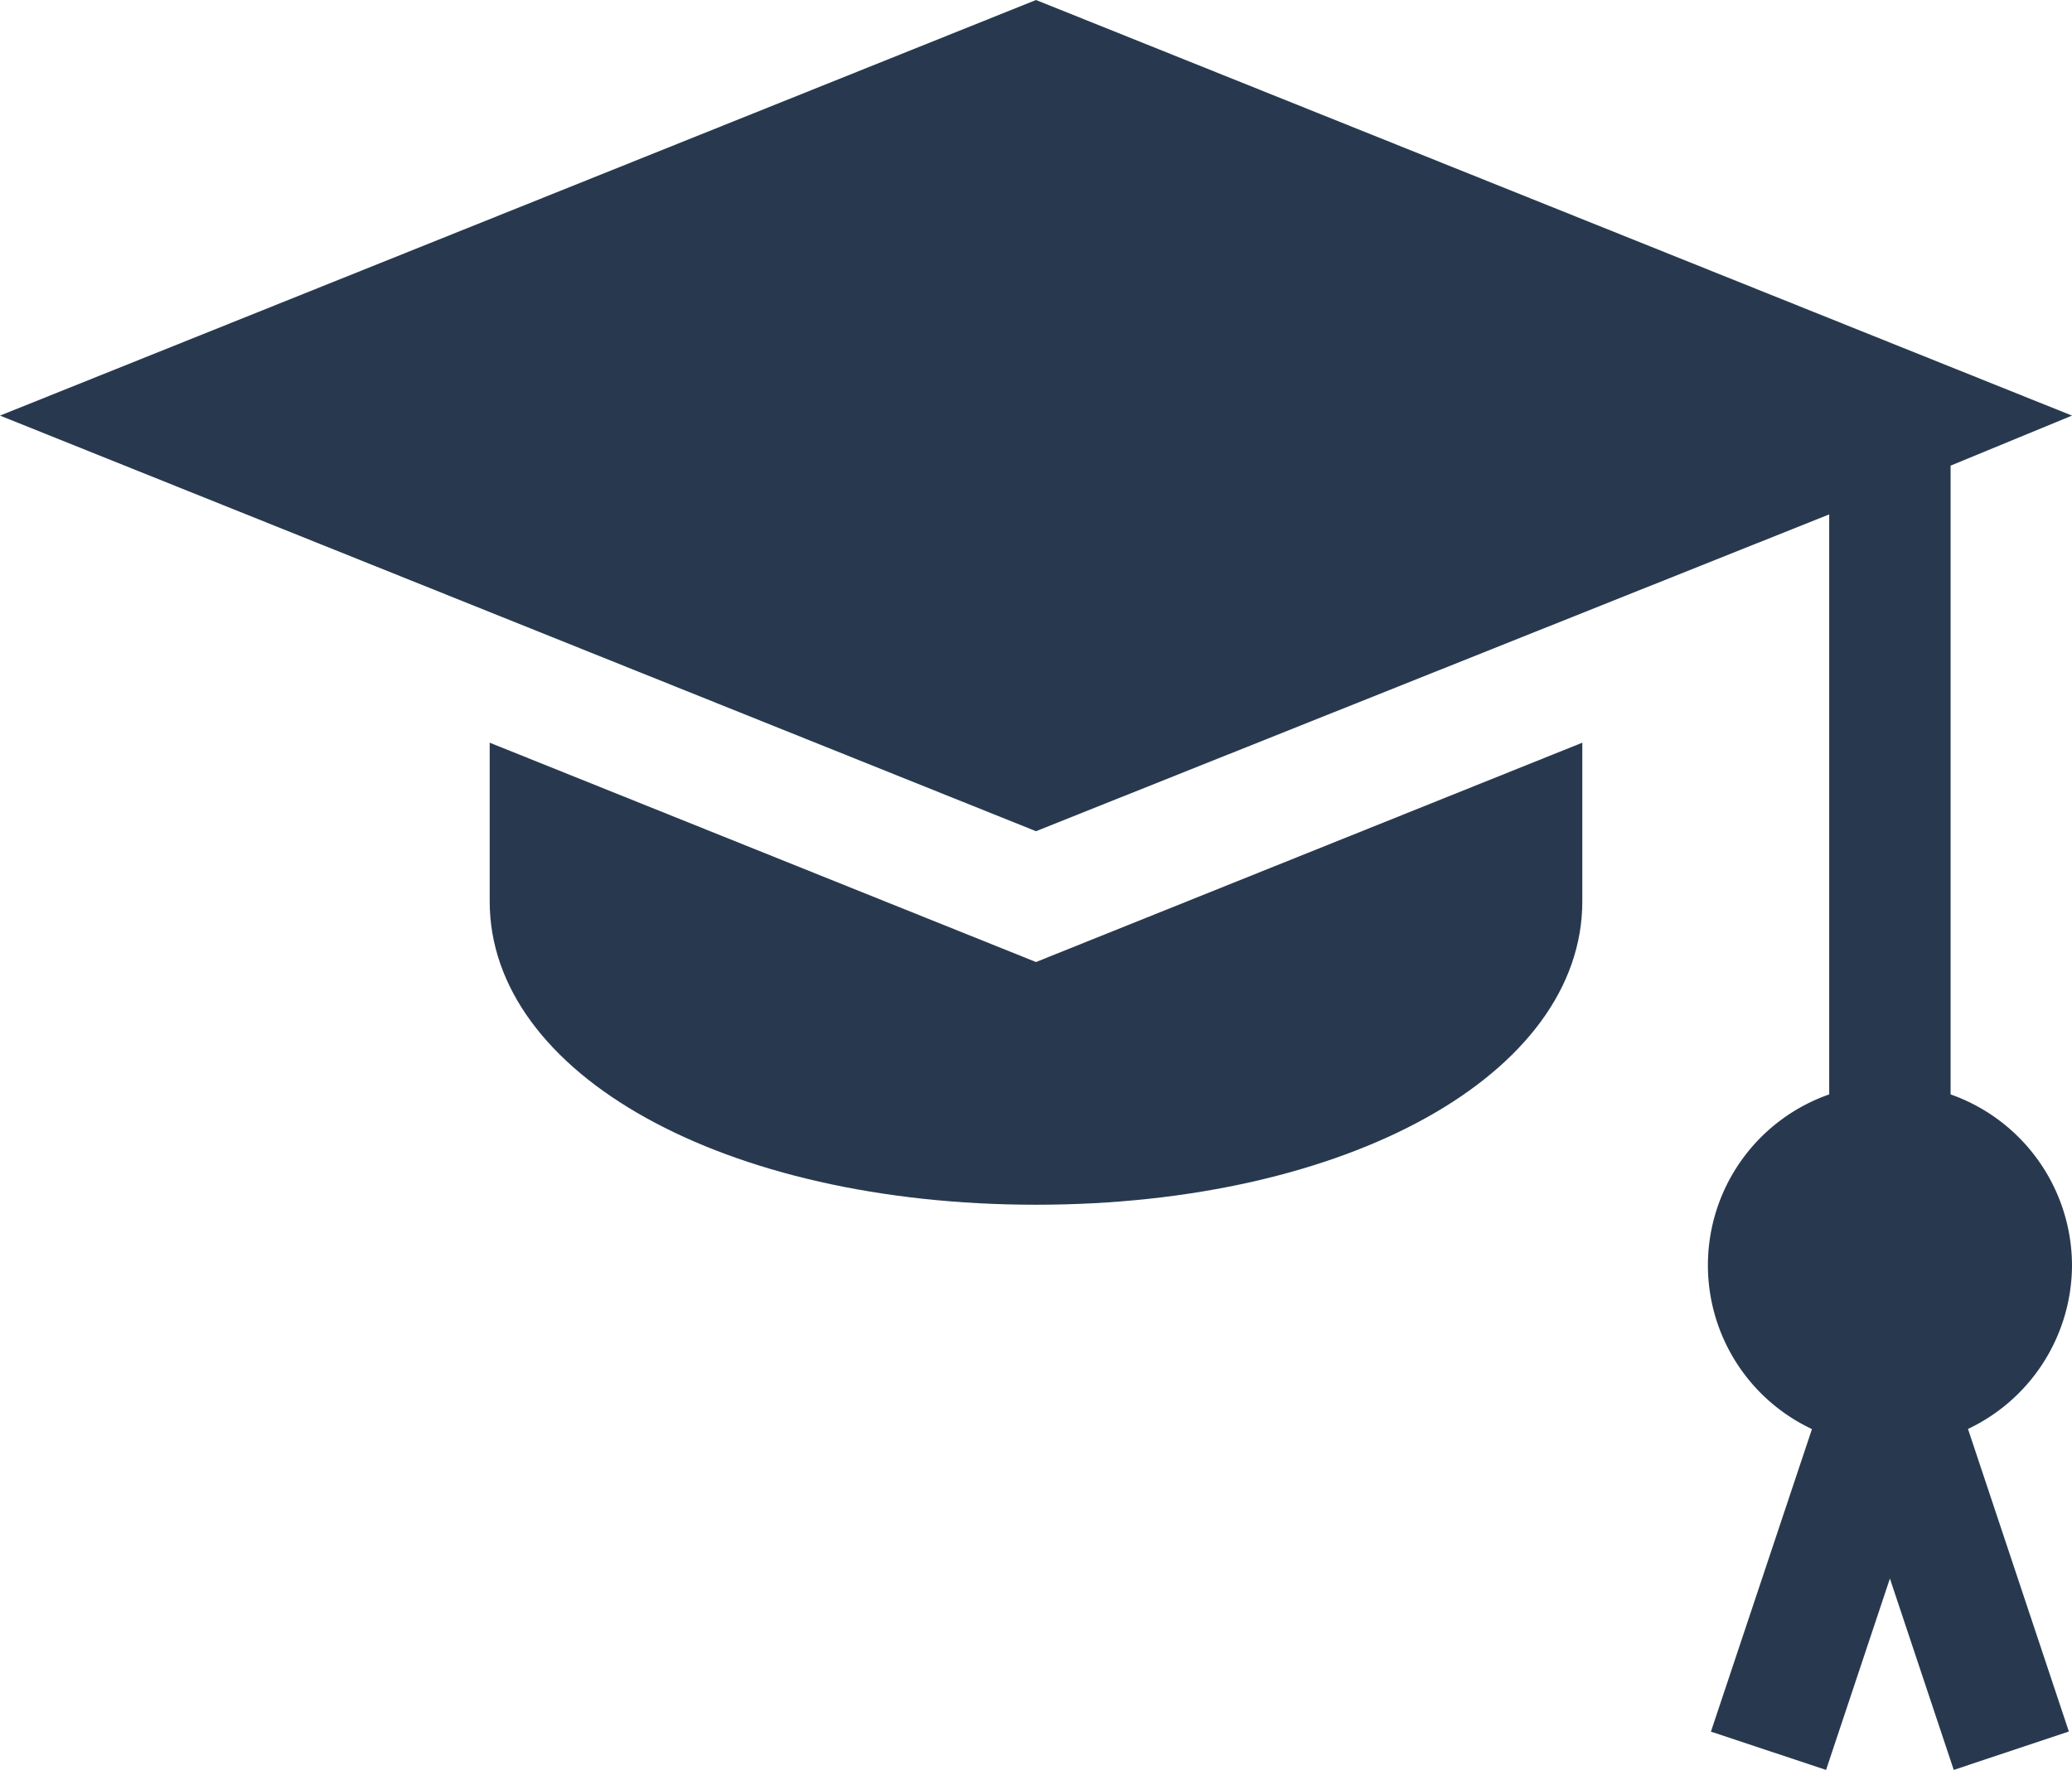 <svg xmlns="http://www.w3.org/2000/svg" width="60.08" height="51.333" viewBox="0 0 60.08 51.333">
  <g id="graduation-hat_1_" data-name="graduation-hat (1)" transform="translate(0 -37.27)">
    <g id="Group_6" data-name="Group 6" transform="translate(0 37.27)">
      <g id="Group_5" data-name="Group 5" transform="translate(0 0)">
        <path id="Path_4" data-name="Path 4" d="M60.08,73.965a5.272,5.272,0,0,0-3.52-4.956V50.774l3.52-1.451L30.04,37.27,0,49.323,30.04,61.376l23-9.188V69.009a5.249,5.249,0,0,0-.5,9.706L49.61,87.49,52.949,88.6,54.8,83.05,56.651,88.6l3.338-1.114-2.925-8.774A5.273,5.273,0,0,0,60.08,73.965Z" transform="translate(0 -37.27)" fill="#28394f"/>
      </g>
    </g>
    <g id="Group_8" data-name="Group 8" transform="translate(14.199 58.809)">
      <g id="Group_7" data-name="Group 7">
        <path id="Path_5" data-name="Path 5" d="M136.841,227.181,121,220.82v4.6c0,5.018,6.81,8.8,15.841,8.8s15.841-3.783,15.841-8.8v-4.6Z" transform="translate(-121 -220.82)" fill="#28394f"/>
      </g>
    </g>
  </g>
</svg>
